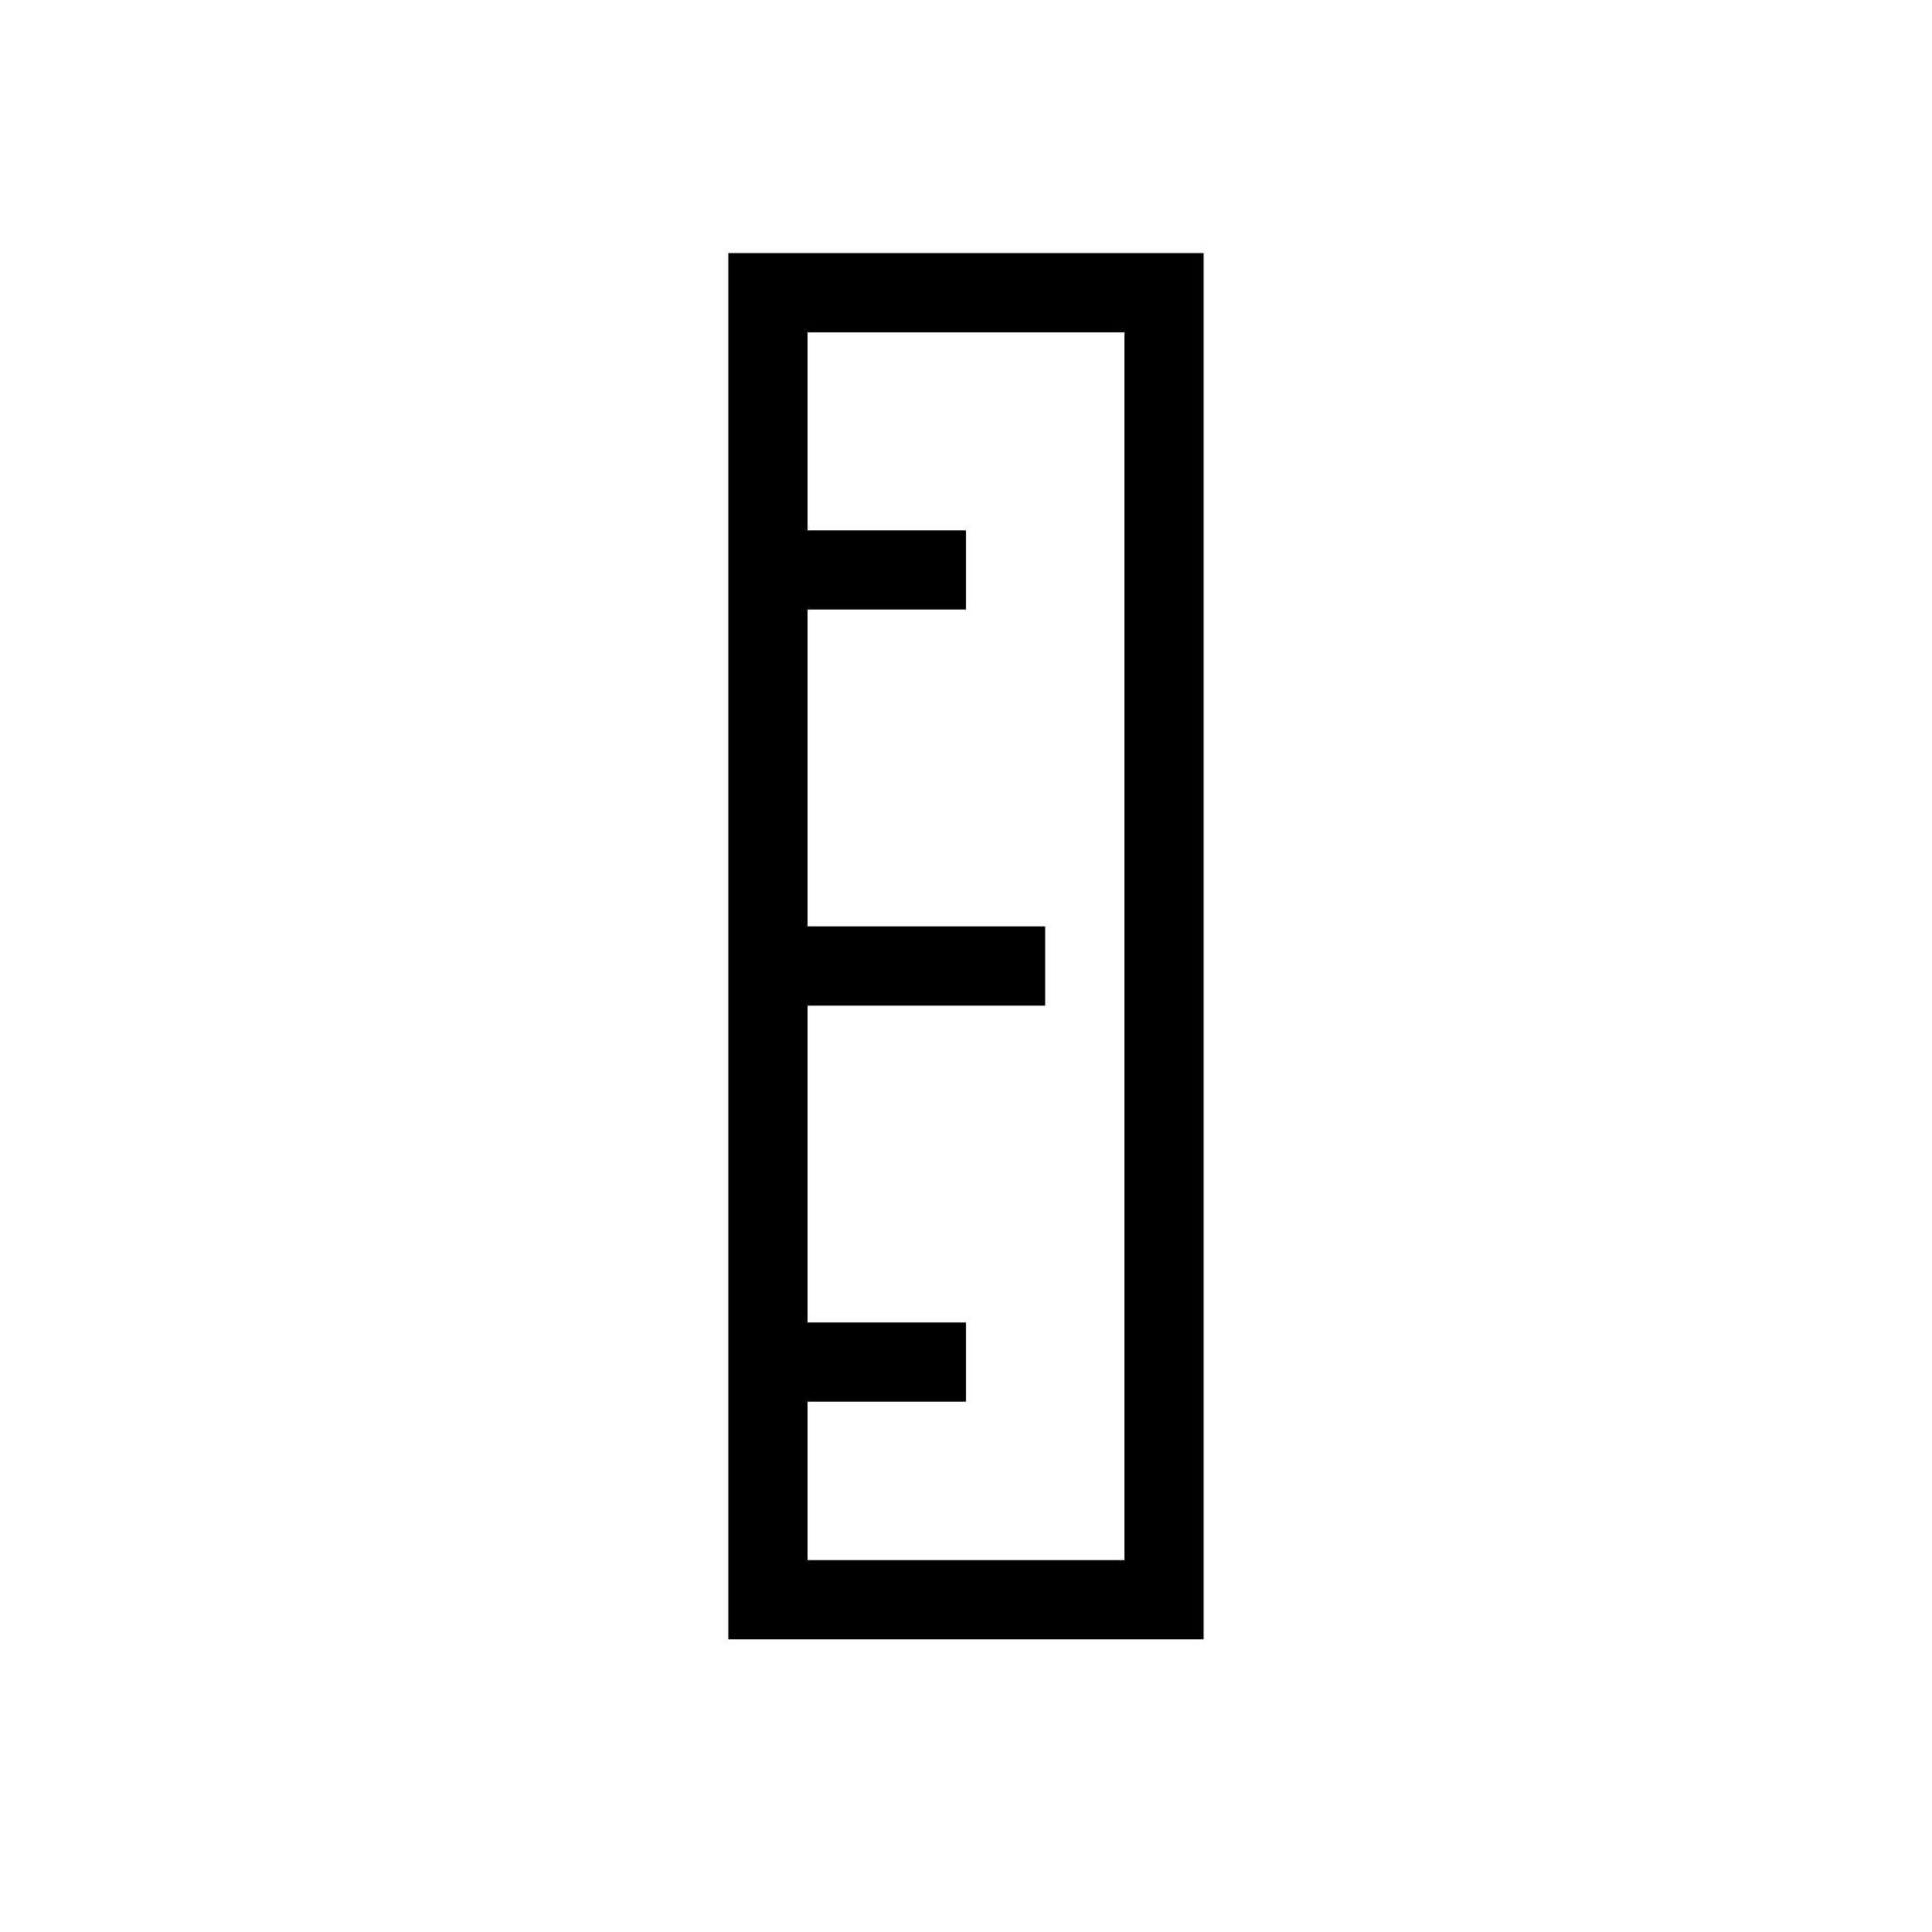 <?xml version="1.0" encoding="UTF-8"?>
<!-- Uploaded to: ICON Repo, www.svgrepo.com, Generator: ICON Repo Mixer Tools -->
<svg fill="#000000" width="800px" height="800px" version="1.1" viewBox="144 144 512 512" xmlns="http://www.w3.org/2000/svg">
 <path d="m337.02 211.07v367.36h125.95v-367.36zm104.96 346.37h-83.969v-41.984h41.984v-20.992h-41.984v-83.965h62.977v-20.992h-62.977v-83.969h41.984v-20.992h-41.984v-52.48h83.969z"/>
</svg>
